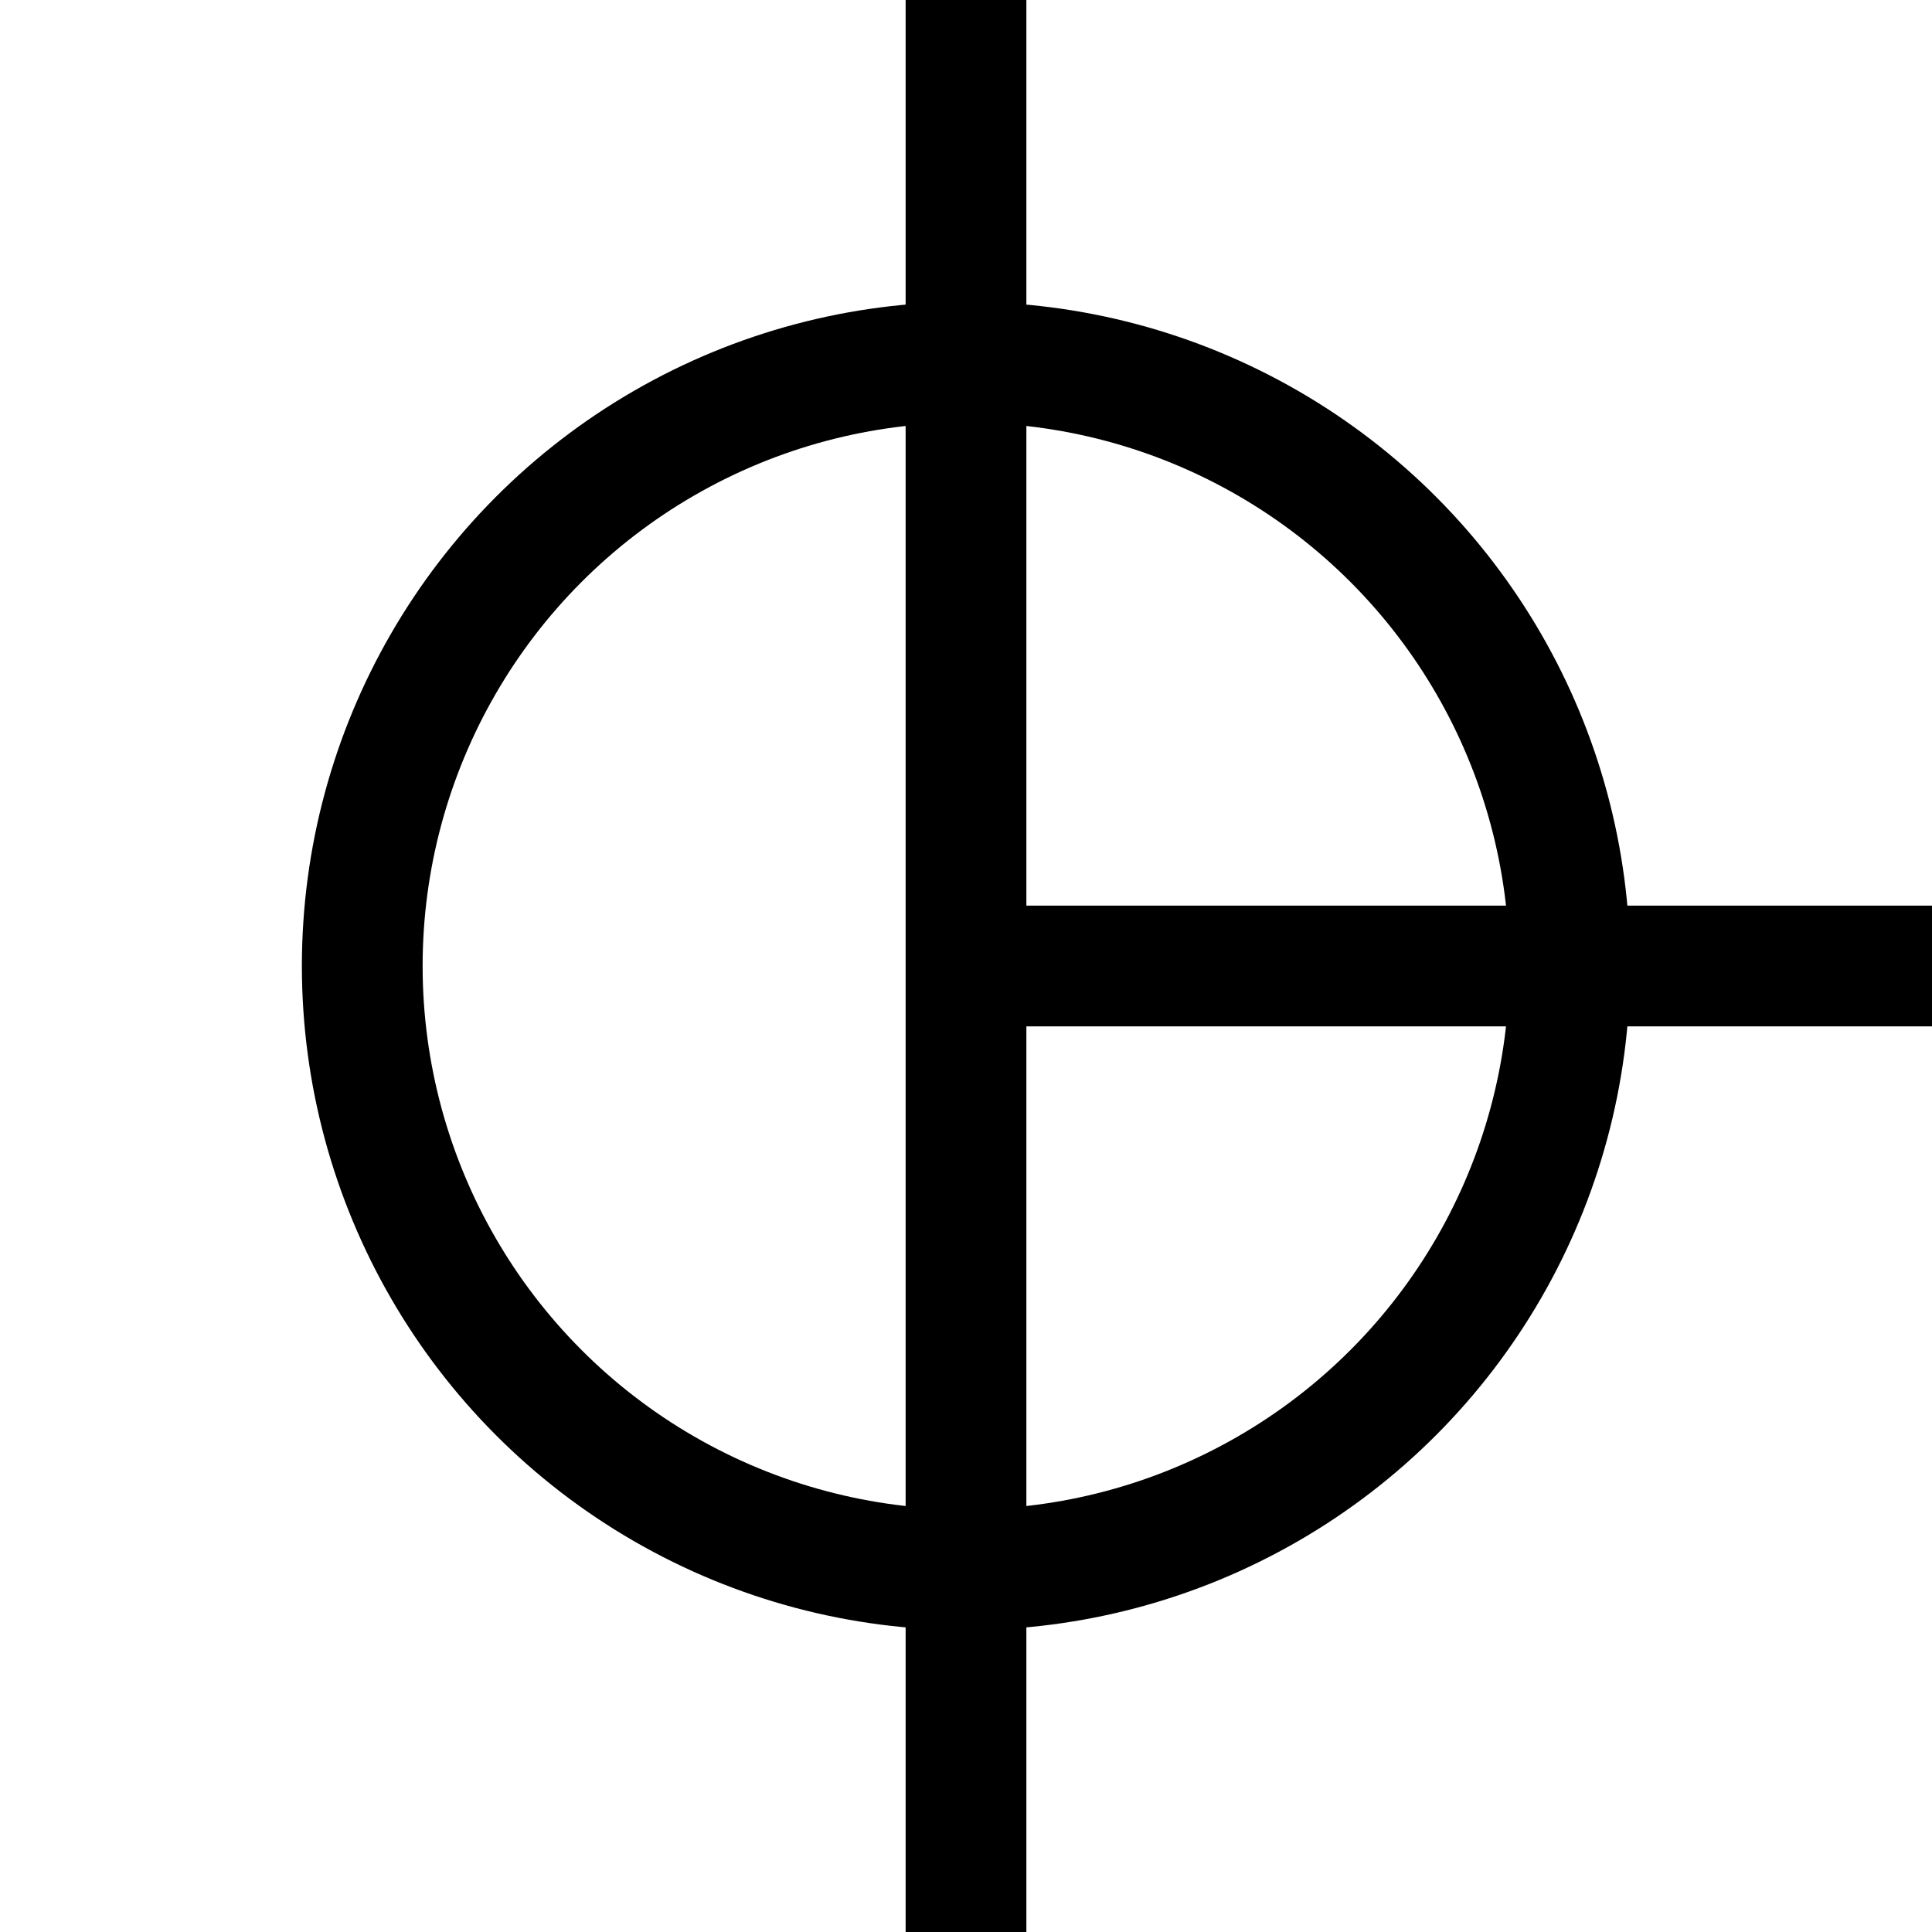 <svg version="1" xmlns="http://www.w3.org/2000/svg" width="16" height="16">
  <g stroke="hsl(240, 12%, 18%)" stroke-width="1" fill="none">
    <path d="M8 0L8 16"/>
    <path d="M8 8L16 8"/>
    <circle cx="8" cy="8" r="5"/>
  </g>
</svg>